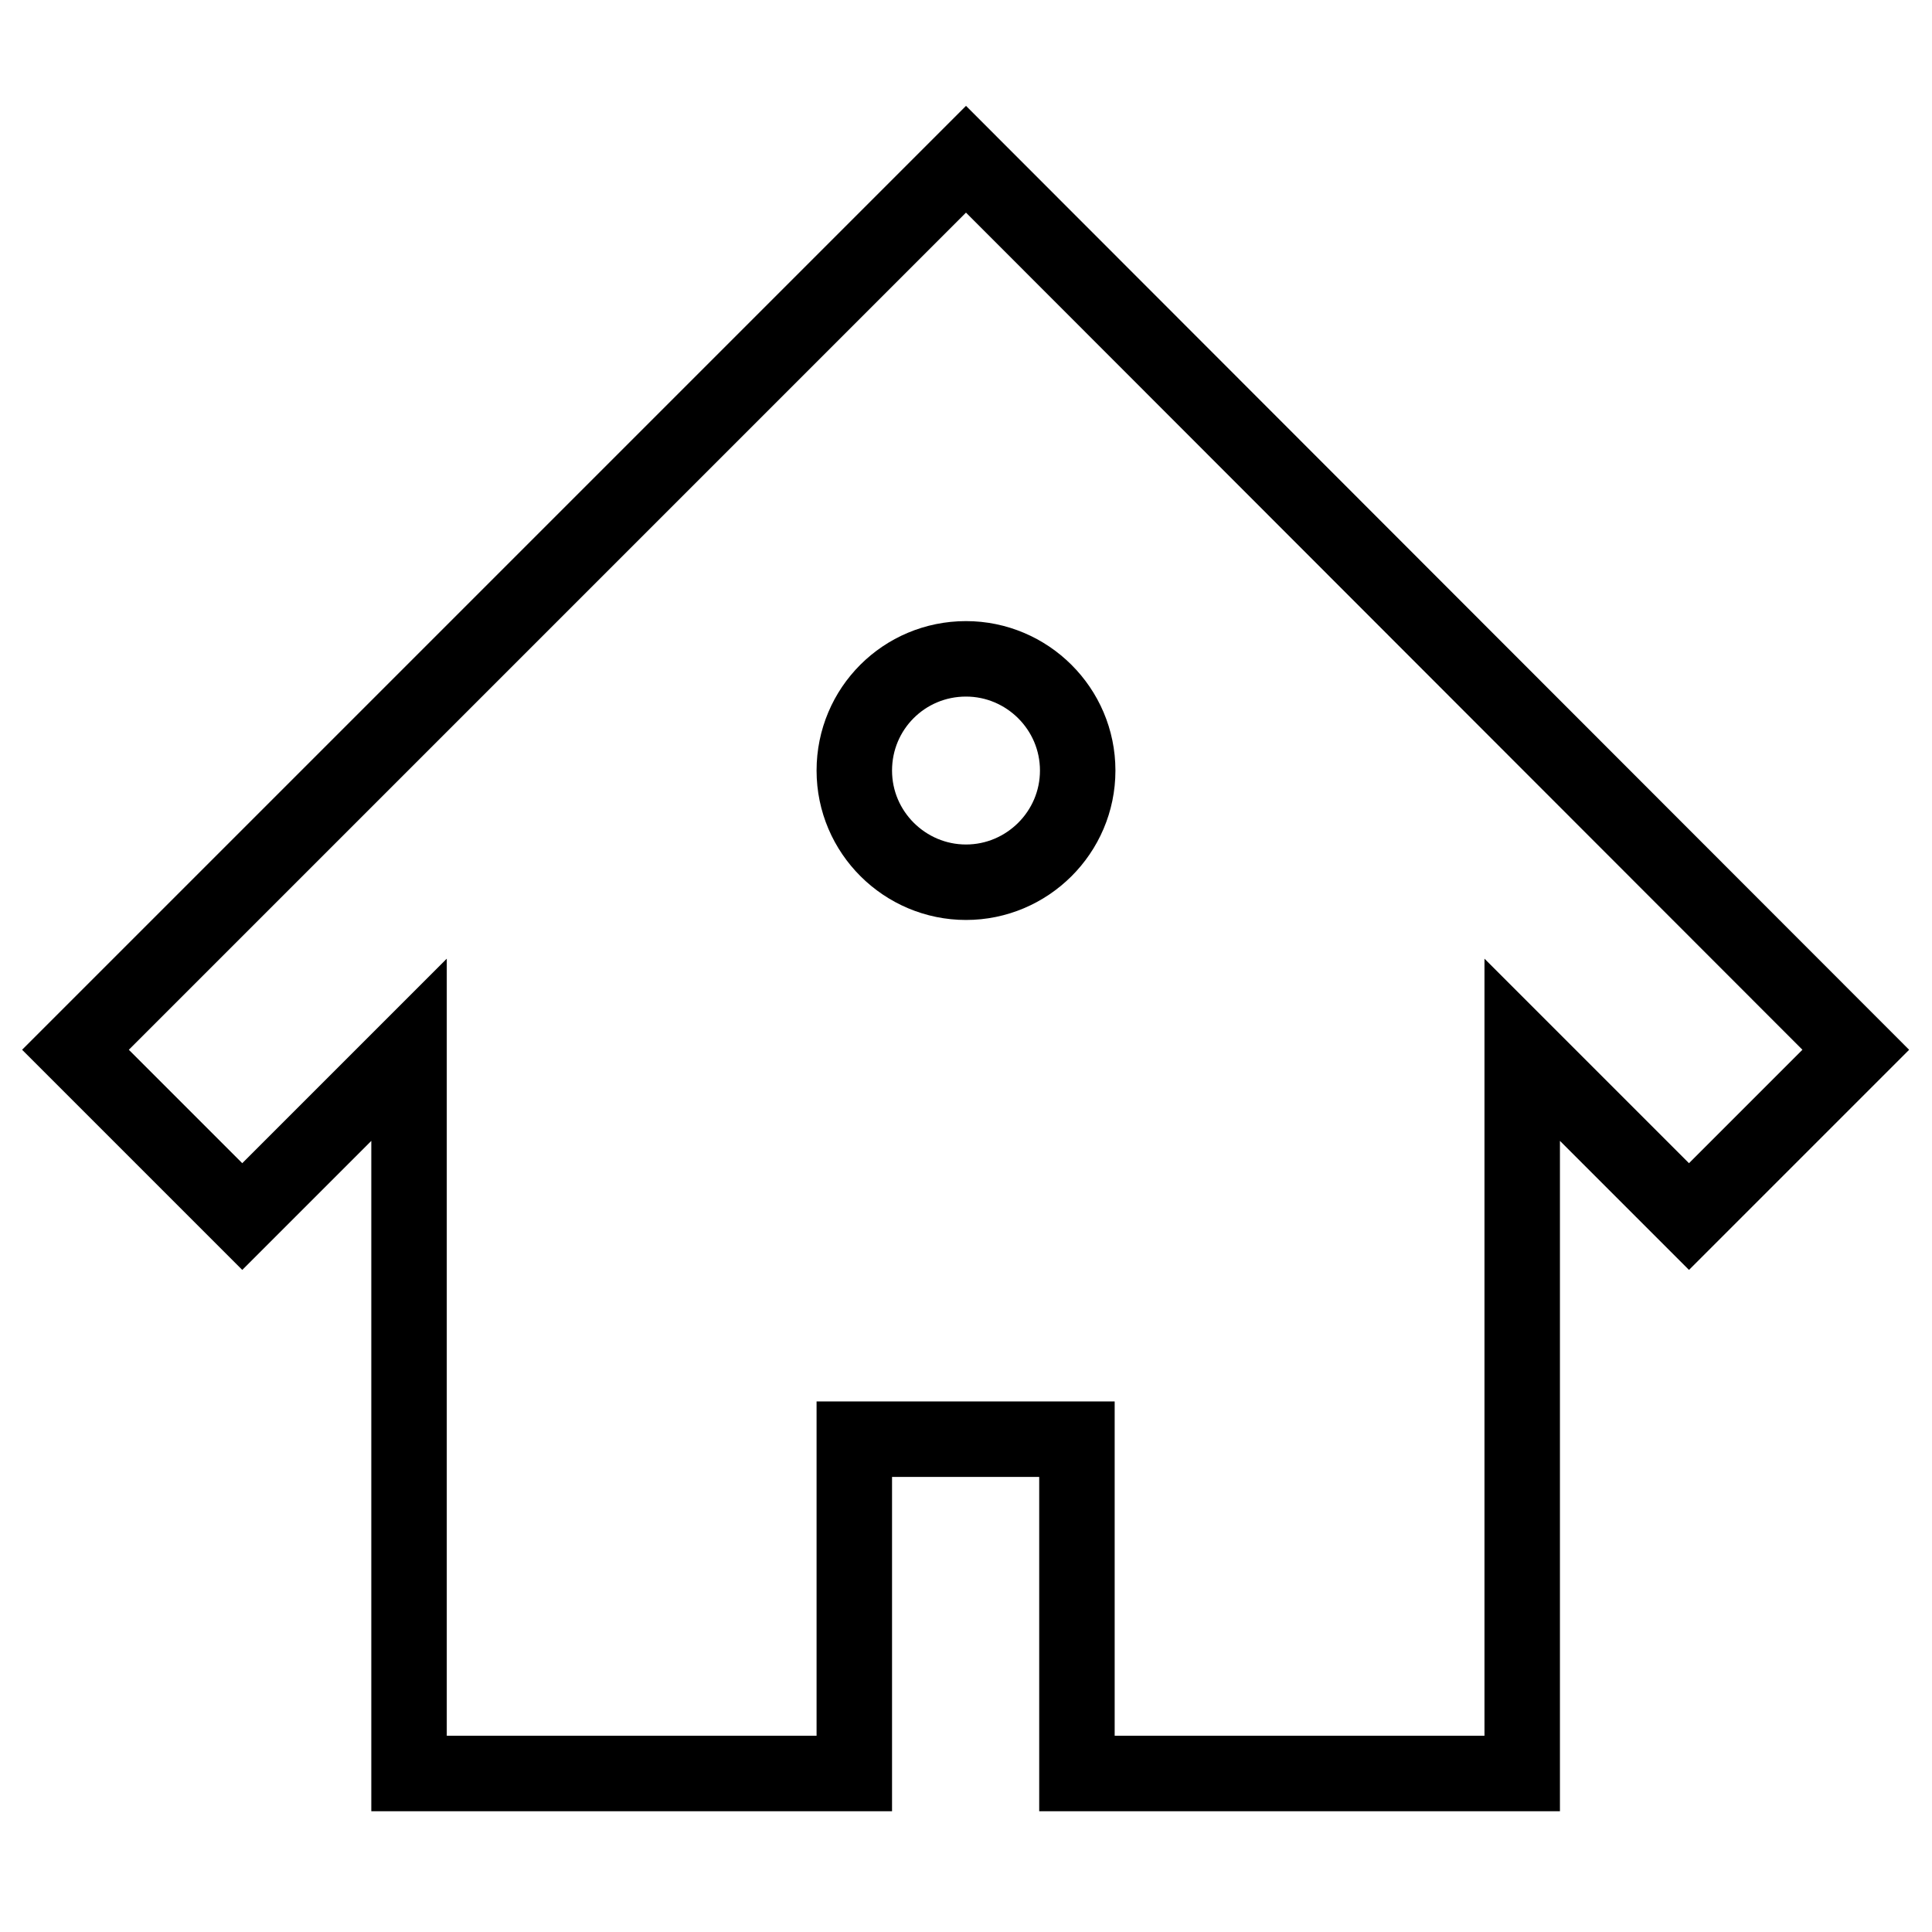 <?xml version="1.0" encoding="utf-8"?>
<!-- Svg Vector Icons : http://www.onlinewebfonts.com/icon -->
<!DOCTYPE svg PUBLIC "-//W3C//DTD SVG 1.1//EN" "http://www.w3.org/Graphics/SVG/1.1/DTD/svg11.dtd">
<svg version="1.1" xmlns="http://www.w3.org/2000/svg" xmlns:xlink="http://www.w3.org/1999/xlink" x="0px" y="0px" viewBox="0 0 256 256" enable-background="new 0 0 256 256" xml:space="preserve">
<g> <path stroke-width="10" fill-opacity="0" stroke="#000000"  d="M128,21.1l-118,118l22.1,22.1l22.1-22.1v95.9h59v-44.3h29.5v44.3h59v-95.9l22.1,22.1l22.1-22.1L128,21.1z  M128,116.9c-8.1,0-14.8-6.6-14.8-14.8s6.6-14.8,14.8-14.8c8.1,0,14.8,6.6,14.8,14.8S136.1,116.9,128,116.9z"/></g>
</svg>